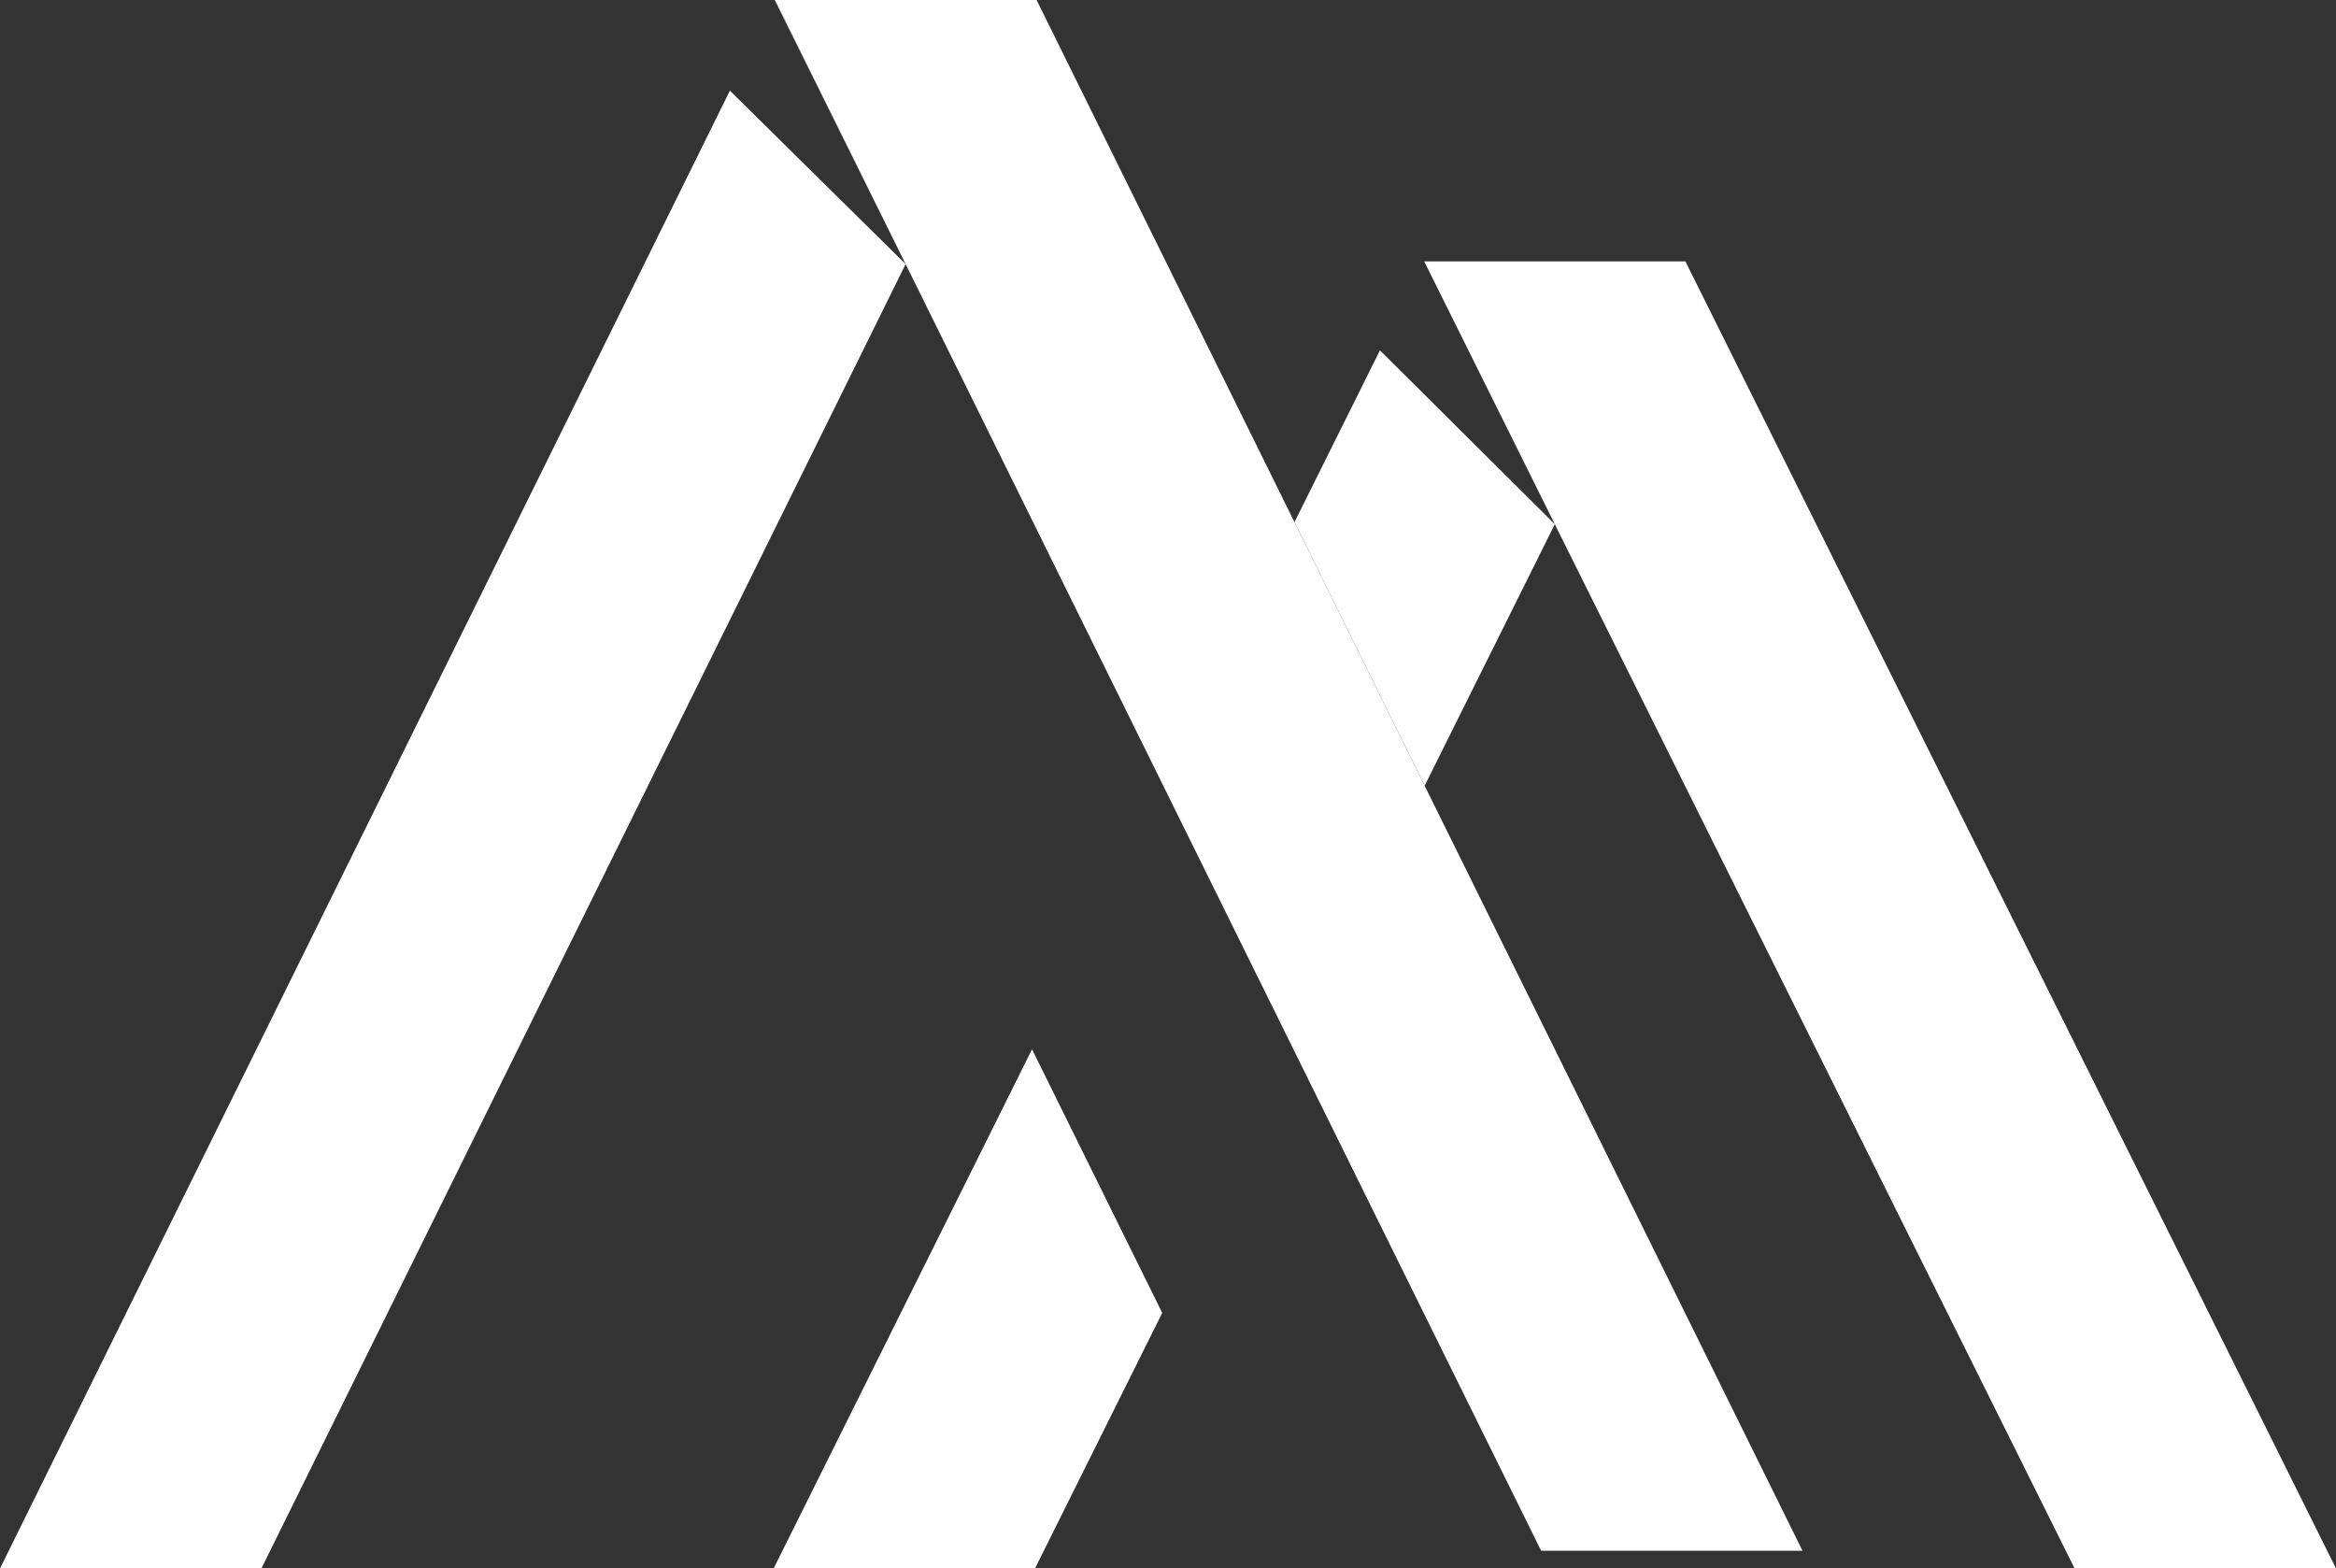 <?xml version="1.0" encoding="UTF-8"?><svg id="Layer_2" xmlns="http://www.w3.org/2000/svg" viewBox="0 0 543.51 364.91"><rect x="0" y="0" width="543.51" height="364.91" fill="#333333" stroke="none"/><defs><style>.cls-1{fill:#fff;stroke-width:0px;}</style></defs><g id="Layer_1-2"><polygon class="cls-1" points="180 364.91 240.81 364.91 270.41 305.45 240.12 244.12 180 364.91"/><polygon class="cls-1" points="180.24 0 210.17 60.35 180.36 0 180.24 0"/><polygon class="cls-1" points="149.89 61.44 149.89 61.44 0 364.91 60.82 364.91 180.3 123.01 180.3 123.01 210.71 61.44 210.7 61.44 169.82 21.09 149.89 61.44"/><polygon class="cls-1" points="301.18 121.48 241.18 0 241.06 0 241.05 0 180.36 0 210.59 61.21 210.17 60.35 210.7 61.44 210.71 61.44 210.71 61.44 210.71 61.44 210.71 61.44 210.71 61.44 270.65 182.8 300.94 244.12 358.57 360.79 419.38 360.79 331.47 182.8 301.18 121.48"/><polygon class="cls-1" points="392.16 60.87 392.16 60.87 392.15 60.85 392.16 60.87 392.19 60.82 392.14 60.82 392.14 60.82 331.37 60.82 331.34 60.87 331.34 60.87 331.37 60.82 360.94 120.32 361.75 121.95 361.75 121.96 482.69 364.91 543.51 364.91 392.16 60.87"/><polygon class="cls-1" points="361.58 121.6 361.75 121.96 361.75 121.96 361.58 121.6"/><polygon class="cls-1" points="301.18 121.48 331.47 182.8 361.75 121.96 321.07 81.51 301.18 121.48"/><polygon class="cls-1" points="361.75 121.96 361.75 121.96 361.75 121.96 361.75 121.96"/><polygon class="cls-1" points="337.05 72.32 361.58 121.6 360.94 120.32 337.05 72.32"/></g></svg>